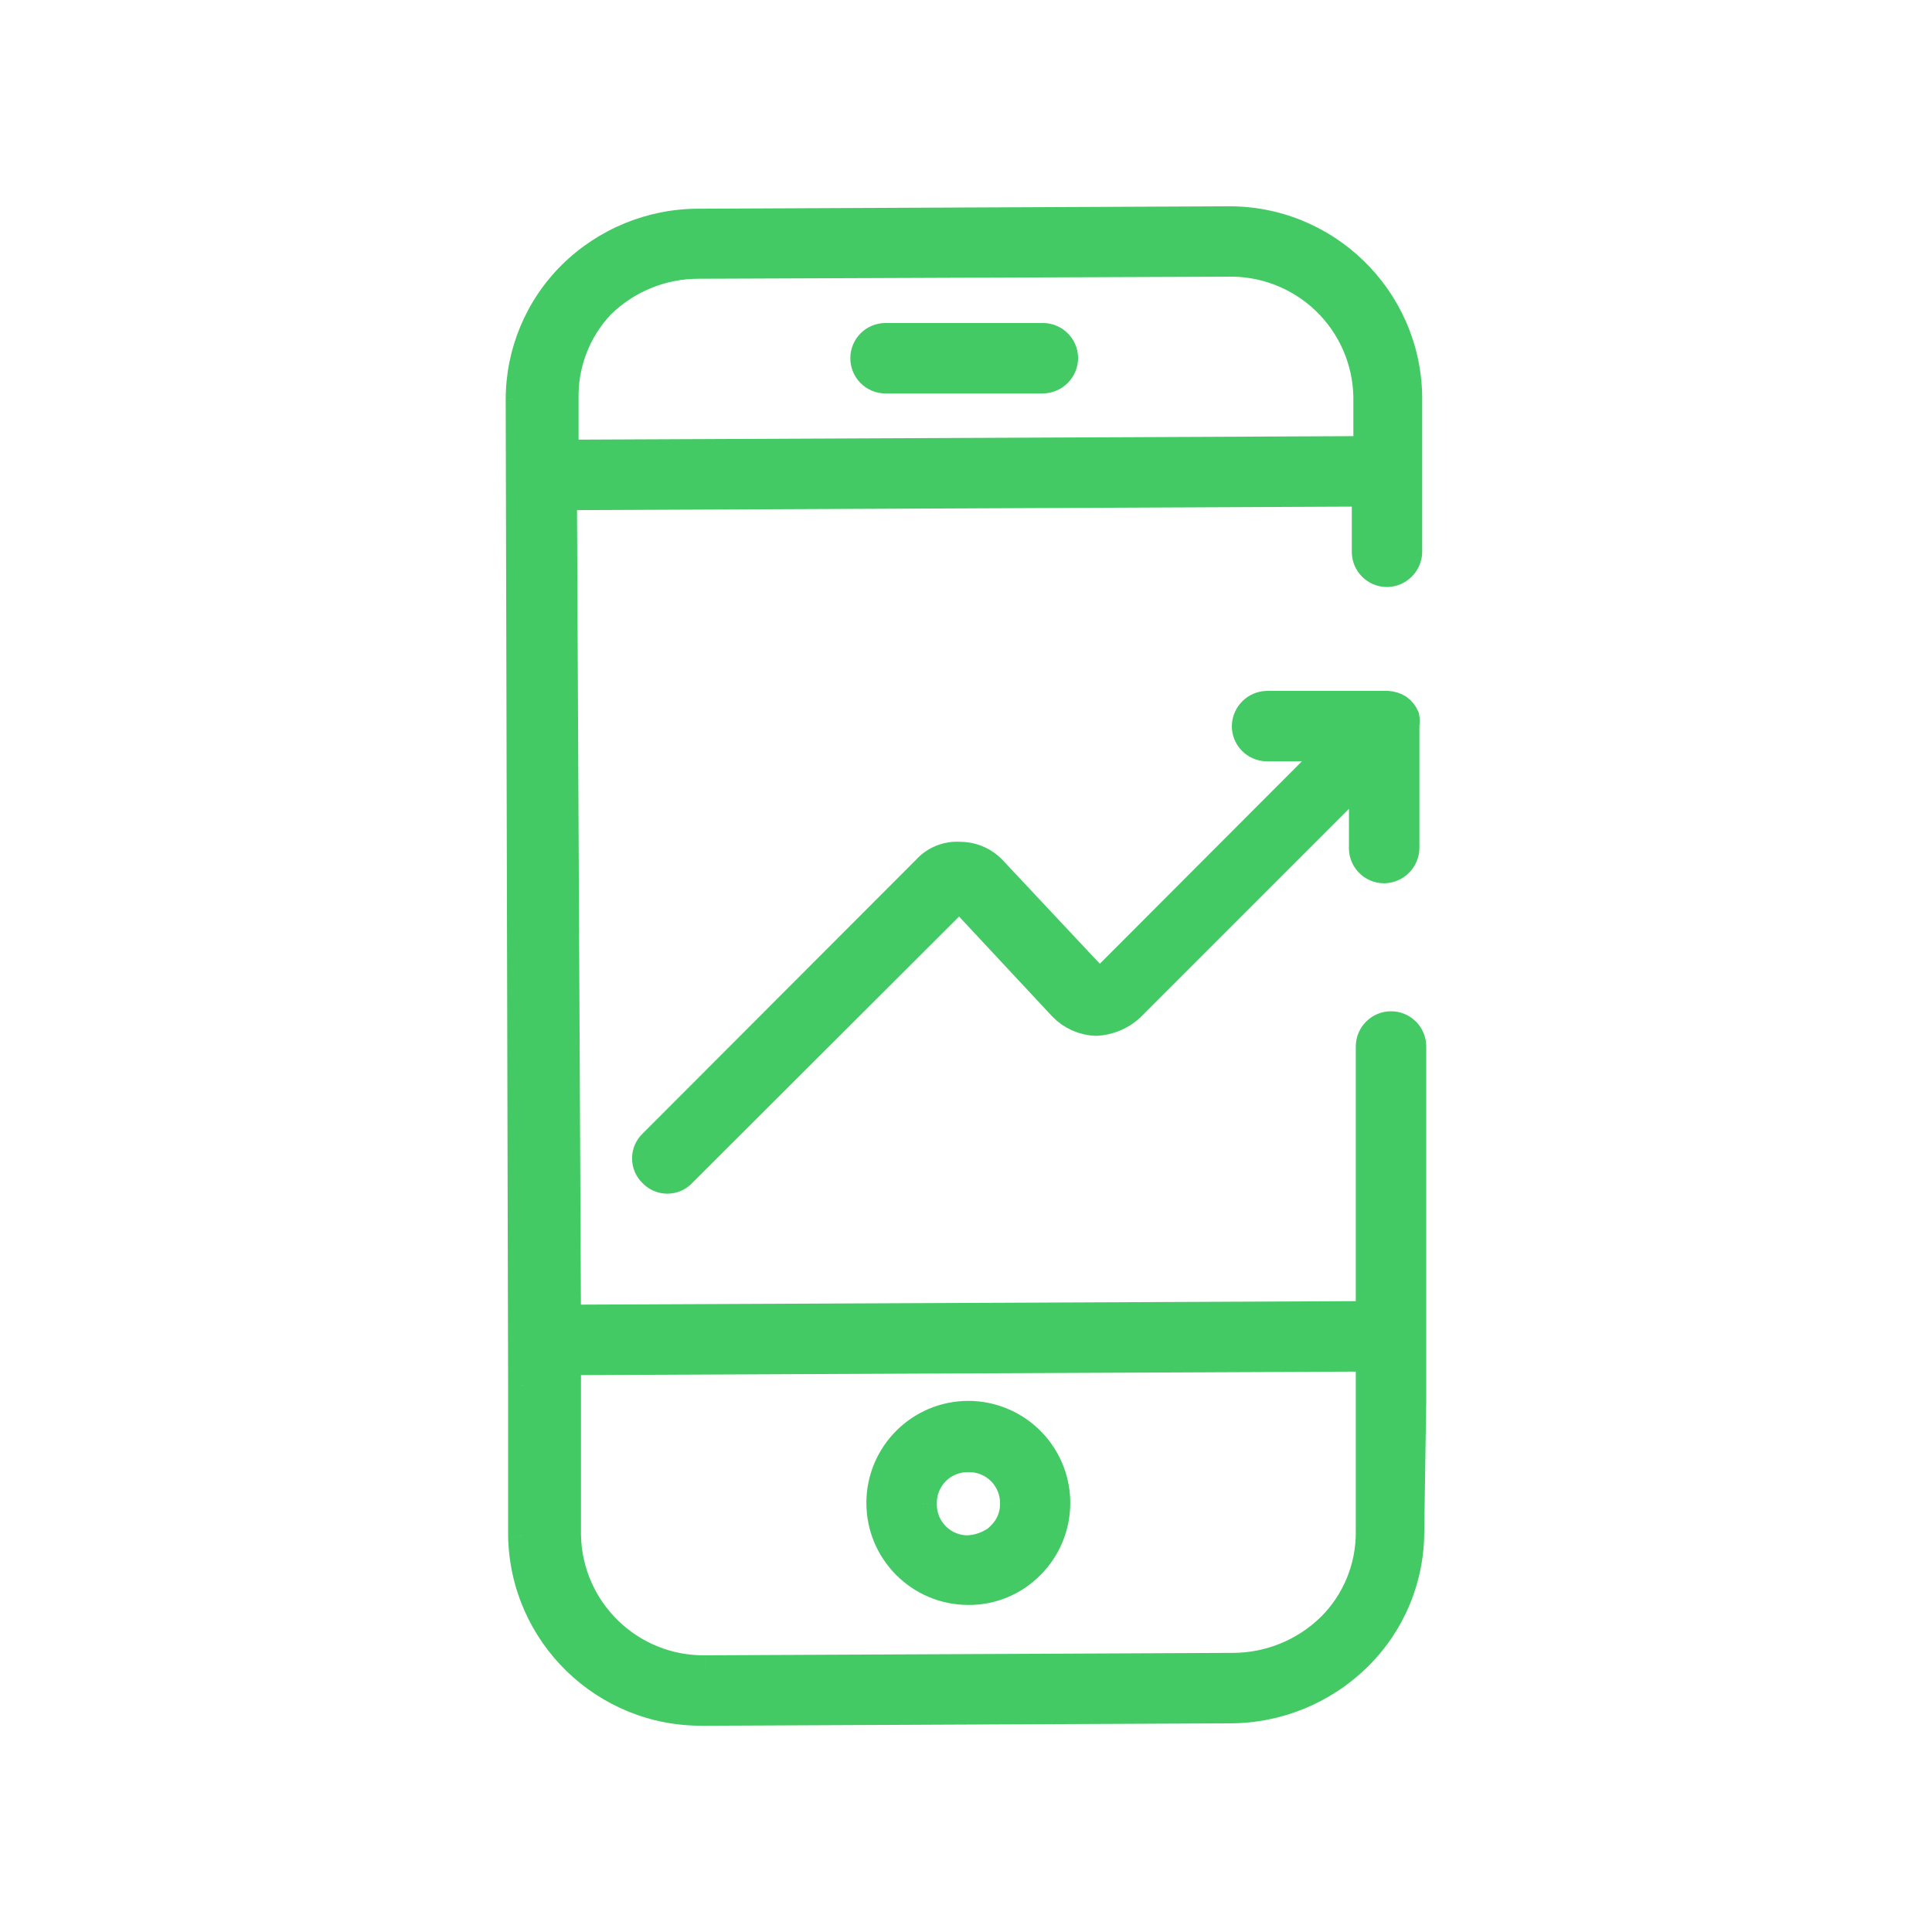 <?xml version="1.0" encoding="UTF-8"?> <svg xmlns="http://www.w3.org/2000/svg" width="32" height="32" viewBox="0 0 32 32" fill="none"><path d="M22.926 14.38C23.109 14.377 23.256 14.229 23.26 14.047V12C23.267 11.96 23.267 11.92 23.26 11.88C23.236 11.827 23.199 11.781 23.153 11.747C23.102 11.716 23.045 11.698 22.986 11.693H20.986C20.804 11.697 20.657 11.844 20.653 12.027C20.653 12.211 20.802 12.36 20.986 12.36H22.166L18.28 16.253C18.258 16.262 18.235 16.262 18.213 16.253C18.213 16.253 18.173 16.253 18.146 16.253L16.44 14.433C16.302 14.28 16.106 14.193 15.9 14.193C15.693 14.178 15.491 14.259 15.353 14.413L10.82 18.953C10.755 19.014 10.719 19.098 10.719 19.187C10.719 19.275 10.755 19.36 10.82 19.42C10.88 19.485 10.965 19.521 11.053 19.521C11.142 19.521 11.226 19.485 11.286 19.42L15.826 14.887C15.846 14.88 15.867 14.88 15.886 14.887C15.886 14.887 15.933 14.887 15.953 14.887L17.613 16.667C17.756 16.813 17.949 16.899 18.153 16.907C18.358 16.897 18.553 16.817 18.706 16.68L22.593 12.793V14.02C22.586 14.113 22.617 14.205 22.681 14.273C22.744 14.342 22.833 14.38 22.926 14.38Z" fill="#44CA64" stroke="#44CA64" stroke-width="0.5"></path><path fill-rule="evenodd" clip-rule="evenodd" d="M23.373 23.194V17.334C23.373 17.149 23.224 17 23.04 17C22.856 17 22.706 17.149 22.706 17.334V21.8L9.373 21.86L9.306 8.2L22.64 8.14V9.14C22.64 9.324 22.789 9.473 22.973 9.473C23.156 9.47 23.303 9.323 23.306 9.14V7.807V6.567C23.281 4.942 21.945 3.645 20.32 3.667L11.573 3.707C10.793 3.706 10.043 4.013 9.486 4.56C8.937 5.102 8.627 5.842 8.626 6.613L8.666 22.947V25.433C8.692 27.056 10.024 28.352 11.646 28.334L20.373 28.294C21.159 28.293 21.913 27.984 22.473 27.433C23.029 26.889 23.341 26.144 23.34 25.367L23.373 23.194ZM9.94 5.033C10.372 4.608 10.953 4.369 11.56 4.367L20.313 4.333C20.924 4.314 21.516 4.54 21.959 4.961C22.401 5.382 22.656 5.963 22.666 6.573V7.473L9.333 7.533V6.613C9.319 6.027 9.537 5.459 9.94 5.033ZM20.42 27.627C21.03 27.626 21.616 27.387 22.053 26.96C22.476 26.539 22.712 25.964 22.706 25.367V22.467L9.373 22.527V25.427C9.395 26.683 10.43 27.685 11.687 27.667L20.42 27.627Z" fill="#44CA64"></path><path d="M23.373 23.194L23.623 23.197V23.194H23.373ZM22.706 21.8L22.708 22.05L22.956 22.049V21.8H22.706ZM9.373 21.86L9.123 21.861L9.124 22.111L9.374 22.11L9.373 21.86ZM9.306 8.2L9.305 7.95L9.055 7.951L9.056 8.201L9.306 8.2ZM22.64 8.14H22.89V7.889L22.639 7.89L22.64 8.14ZM22.973 9.473V9.723L22.978 9.723L22.973 9.473ZM23.306 9.14L23.556 9.145V9.14H23.306ZM23.306 6.567H23.556L23.556 6.563L23.306 6.567ZM20.32 3.667L20.321 3.917L20.323 3.917L20.32 3.667ZM11.573 3.707L11.573 3.957L11.574 3.957L11.573 3.707ZM9.486 4.56L9.311 4.382L9.311 4.382L9.486 4.56ZM8.626 6.613L8.376 6.613L8.376 6.614L8.626 6.613ZM8.666 22.947H8.916L8.916 22.946L8.666 22.947ZM8.666 25.433H8.416L8.416 25.437L8.666 25.433ZM11.646 28.334L11.645 28.084L11.644 28.084L11.646 28.334ZM20.373 28.294L20.373 28.044L20.372 28.044L20.373 28.294ZM22.473 27.433L22.298 27.255L22.298 27.255L22.473 27.433ZM23.34 25.367L23.09 25.363L23.09 25.367L23.34 25.367ZM11.56 4.367L11.561 4.617L11.561 4.617L11.56 4.367ZM9.94 5.033L9.764 4.855L9.758 4.862L9.94 5.033ZM20.313 4.333L20.314 4.584L20.321 4.583L20.313 4.333ZM21.959 4.961L22.131 4.78V4.78L21.959 4.961ZM22.666 6.573H22.916L22.916 6.569L22.666 6.573ZM22.666 7.473L22.668 7.723L22.916 7.722V7.473H22.666ZM9.333 7.533H9.083V7.785L9.334 7.783L9.333 7.533ZM9.333 6.613H9.583L9.583 6.607L9.333 6.613ZM22.053 26.96L22.228 27.139L22.23 27.137L22.053 26.96ZM20.42 27.627L20.419 27.377L20.419 27.377L20.42 27.627ZM22.706 25.367H22.456L22.456 25.369L22.706 25.367ZM22.706 22.467H22.956V22.216L22.705 22.217L22.706 22.467ZM9.373 22.527L9.372 22.277L9.123 22.278V22.527H9.373ZM9.373 25.427H9.123L9.123 25.431L9.373 25.427ZM11.687 27.667L11.685 27.417L11.683 27.417L11.687 27.667ZM23.123 17.334V23.194H23.623V17.334H23.123ZM23.04 17.25C23.086 17.25 23.123 17.287 23.123 17.334H23.623C23.623 17.011 23.362 16.75 23.04 16.75V17.25ZM22.956 17.334C22.956 17.287 22.994 17.25 23.04 17.25V16.75C22.718 16.75 22.456 17.011 22.456 17.334H22.956ZM22.956 21.8V17.334H22.456V21.8H22.956ZM9.374 22.11L22.708 22.05L22.705 21.55L9.372 21.61L9.374 22.11ZM9.056 8.201L9.123 21.861L9.623 21.859L9.556 8.199L9.056 8.201ZM22.639 7.89L9.305 7.95L9.308 8.45L22.641 8.39L22.639 7.89ZM22.89 9.14V8.14H22.39V9.14H22.89ZM22.973 9.223C22.927 9.223 22.89 9.186 22.89 9.14H22.39C22.39 9.462 22.651 9.723 22.973 9.723V9.223ZM23.056 9.135C23.056 9.184 23.017 9.223 22.968 9.223L22.978 9.723C23.295 9.717 23.55 9.462 23.556 9.145L23.056 9.135ZM23.056 7.807V9.14H23.556V7.807H23.056ZM23.056 6.567V7.807H23.556V6.567H23.056ZM20.323 3.917C21.81 3.896 23.033 5.084 23.056 6.571L23.556 6.563C23.529 4.8 22.079 3.393 20.316 3.417L20.323 3.917ZM11.574 3.957L20.321 3.917L20.319 3.417L11.572 3.457L11.574 3.957ZM9.662 4.738C10.171 4.237 10.858 3.956 11.573 3.957L11.573 3.457C10.727 3.456 9.915 3.789 9.311 4.382L9.662 4.738ZM8.876 6.614C8.877 5.909 9.16 5.233 9.662 4.738L9.311 4.382C8.714 4.971 8.377 5.775 8.376 6.613L8.876 6.614ZM8.916 22.946L8.876 6.613L8.376 6.614L8.416 22.947L8.916 22.946ZM8.916 25.433V22.947H8.416V25.433H8.916ZM11.644 28.084C10.159 28.101 8.94 26.914 8.916 25.43L8.416 25.437C8.444 27.197 9.889 28.604 11.649 28.583L11.644 28.084ZM20.372 28.044L11.645 28.084L11.648 28.584L20.374 28.544L20.372 28.044ZM22.298 27.255C21.784 27.76 21.093 28.043 20.373 28.044L20.373 28.544C21.224 28.543 22.041 28.208 22.648 27.612L22.298 27.255ZM23.09 25.367C23.091 26.077 22.805 26.758 22.298 27.255L22.648 27.612C23.252 27.021 23.591 26.211 23.59 25.366L23.09 25.367ZM23.123 23.19L23.09 25.363L23.59 25.371L23.623 23.197L23.123 23.19ZM11.559 4.117C10.887 4.119 10.243 4.384 9.764 4.855L10.115 5.212C10.501 4.832 11.02 4.619 11.561 4.617L11.559 4.117ZM20.312 4.083L11.559 4.117L11.561 4.617L20.314 4.583L20.312 4.083ZM22.131 4.78C21.64 4.312 20.982 4.062 20.305 4.084L20.321 4.583C20.865 4.566 21.392 4.767 21.786 5.142L22.131 4.78ZM22.916 6.569C22.905 5.892 22.622 5.247 22.131 4.78L21.786 5.142C22.18 5.517 22.407 6.034 22.416 6.578L22.916 6.569ZM22.916 7.473V6.573H22.416V7.473H22.916ZM9.334 7.783L22.668 7.723L22.665 7.223L9.332 7.283L9.334 7.783ZM9.083 6.613V7.533H9.583V6.613H9.083ZM9.758 4.862C9.31 5.335 9.067 5.967 9.083 6.62L9.583 6.607C9.57 6.087 9.764 5.583 10.121 5.205L9.758 4.862ZM21.878 26.781C21.488 27.163 20.965 27.376 20.419 27.377L20.42 27.877C21.096 27.876 21.745 27.611 22.228 27.139L21.878 26.781ZM22.456 25.369C22.461 25.899 22.252 26.409 21.877 26.783L22.23 27.137C22.701 26.668 22.963 26.029 22.956 25.364L22.456 25.369ZM22.456 22.467V25.367H22.956V22.467H22.456ZM9.374 22.777L22.708 22.717L22.705 22.217L9.372 22.277L9.374 22.777ZM9.623 25.427V22.527H9.123V25.427H9.623ZM11.683 27.417C10.564 27.433 9.643 26.541 9.623 25.422L9.123 25.431C9.147 26.826 10.296 27.937 11.69 27.917L11.683 27.417ZM20.419 27.377L11.685 27.417L11.688 27.917L20.421 27.877L20.419 27.377Z" fill="#44CA64"></path><path fill-rule="evenodd" clip-rule="evenodd" d="M14.6 24.893C14.6 24.098 15.245 23.453 16.04 23.453H16.033C16.615 23.452 17.141 23.801 17.365 24.337C17.59 24.874 17.47 25.493 17.06 25.907C16.793 26.182 16.424 26.336 16.04 26.333C15.245 26.333 14.6 25.689 14.6 24.893ZM16.04 25.68C16.244 25.668 16.439 25.588 16.593 25.453V25.44C16.737 25.3 16.816 25.107 16.813 24.907C16.817 24.701 16.737 24.502 16.591 24.356C16.445 24.21 16.246 24.13 16.04 24.133C15.833 24.13 15.633 24.211 15.487 24.358C15.341 24.506 15.261 24.706 15.267 24.913C15.265 25.118 15.346 25.316 15.492 25.46C15.637 25.604 15.835 25.684 16.04 25.68Z" fill="#44CA64"></path><path d="M16.033 23.453L16.033 23.203L16.033 23.703V23.453ZM17.365 24.337L17.135 24.434V24.434L17.365 24.337ZM17.06 25.907L16.883 25.731L16.881 25.733L17.06 25.907ZM16.04 26.333L16.042 26.083H16.04V26.333ZM16.593 25.453L16.758 25.642L16.843 25.567V25.453H16.593ZM16.04 25.68L16.044 25.93L16.055 25.93L16.04 25.68ZM16.593 25.44L16.419 25.262L16.343 25.335V25.44H16.593ZM16.813 24.907L16.563 24.902L16.564 24.91L16.813 24.907ZM16.04 24.133L16.036 24.384L16.044 24.383L16.04 24.133ZM15.487 24.358L15.664 24.534L15.487 24.358ZM15.267 24.913L15.517 24.916L15.517 24.907L15.267 24.913ZM15.492 25.46L15.668 25.282L15.492 25.46ZM16.04 23.203C15.107 23.203 14.35 23.96 14.35 24.893H14.85C14.85 24.236 15.383 23.703 16.04 23.703V23.203ZM16.033 23.703H16.04V23.203H16.033V23.703ZM17.596 24.241C17.332 23.611 16.716 23.202 16.033 23.203L16.034 23.703C16.515 23.702 16.949 23.99 17.135 24.434L17.596 24.241ZM17.238 26.083C17.718 25.598 17.86 24.871 17.596 24.241L17.135 24.434C17.32 24.878 17.221 25.389 16.883 25.731L17.238 26.083ZM16.038 26.583C16.49 26.587 16.924 26.405 17.239 26.081L16.881 25.733C16.661 25.959 16.358 26.086 16.042 26.083L16.038 26.583ZM14.35 24.893C14.35 25.827 15.107 26.583 16.04 26.583V26.083C15.383 26.083 14.85 25.551 14.85 24.893H14.35ZM16.429 25.265C16.316 25.363 16.174 25.422 16.025 25.43L16.055 25.93C16.315 25.914 16.562 25.813 16.758 25.642L16.429 25.265ZM16.343 25.44V25.453H16.843V25.44H16.343ZM16.564 24.91C16.565 25.042 16.513 25.169 16.419 25.262L16.768 25.619C16.96 25.43 17.067 25.172 17.063 24.903L16.564 24.91ZM16.414 24.533C16.512 24.631 16.566 24.764 16.564 24.902L17.063 24.911C17.068 24.637 16.962 24.373 16.768 24.179L16.414 24.533ZM16.044 24.383C16.183 24.381 16.316 24.435 16.414 24.533L16.768 24.179C16.574 23.985 16.31 23.879 16.036 23.883L16.044 24.383ZM15.664 24.534C15.762 24.435 15.896 24.381 16.036 24.383L16.045 23.883C15.769 23.878 15.503 23.986 15.309 24.182L15.664 24.534ZM15.517 24.907C15.513 24.768 15.566 24.633 15.664 24.534L15.309 24.182C15.115 24.378 15.01 24.644 15.017 24.92L15.517 24.907ZM15.668 25.282C15.57 25.186 15.515 25.053 15.517 24.916L15.017 24.911C15.014 25.184 15.122 25.446 15.316 25.637L15.668 25.282ZM16.036 25.43C15.898 25.433 15.765 25.379 15.668 25.282L15.316 25.637C15.509 25.829 15.772 25.935 16.044 25.93L16.036 25.43Z" fill="#44CA64"></path><path d="M14.667 6.267H17.273C17.459 6.263 17.607 6.112 17.607 5.927C17.603 5.745 17.455 5.6 17.273 5.6H14.667C14.483 5.6 14.334 5.749 14.334 5.933C14.334 6.118 14.483 6.267 14.667 6.267Z" fill="#44CA64" stroke="#44CA64" stroke-width="0.5"></path></svg> 